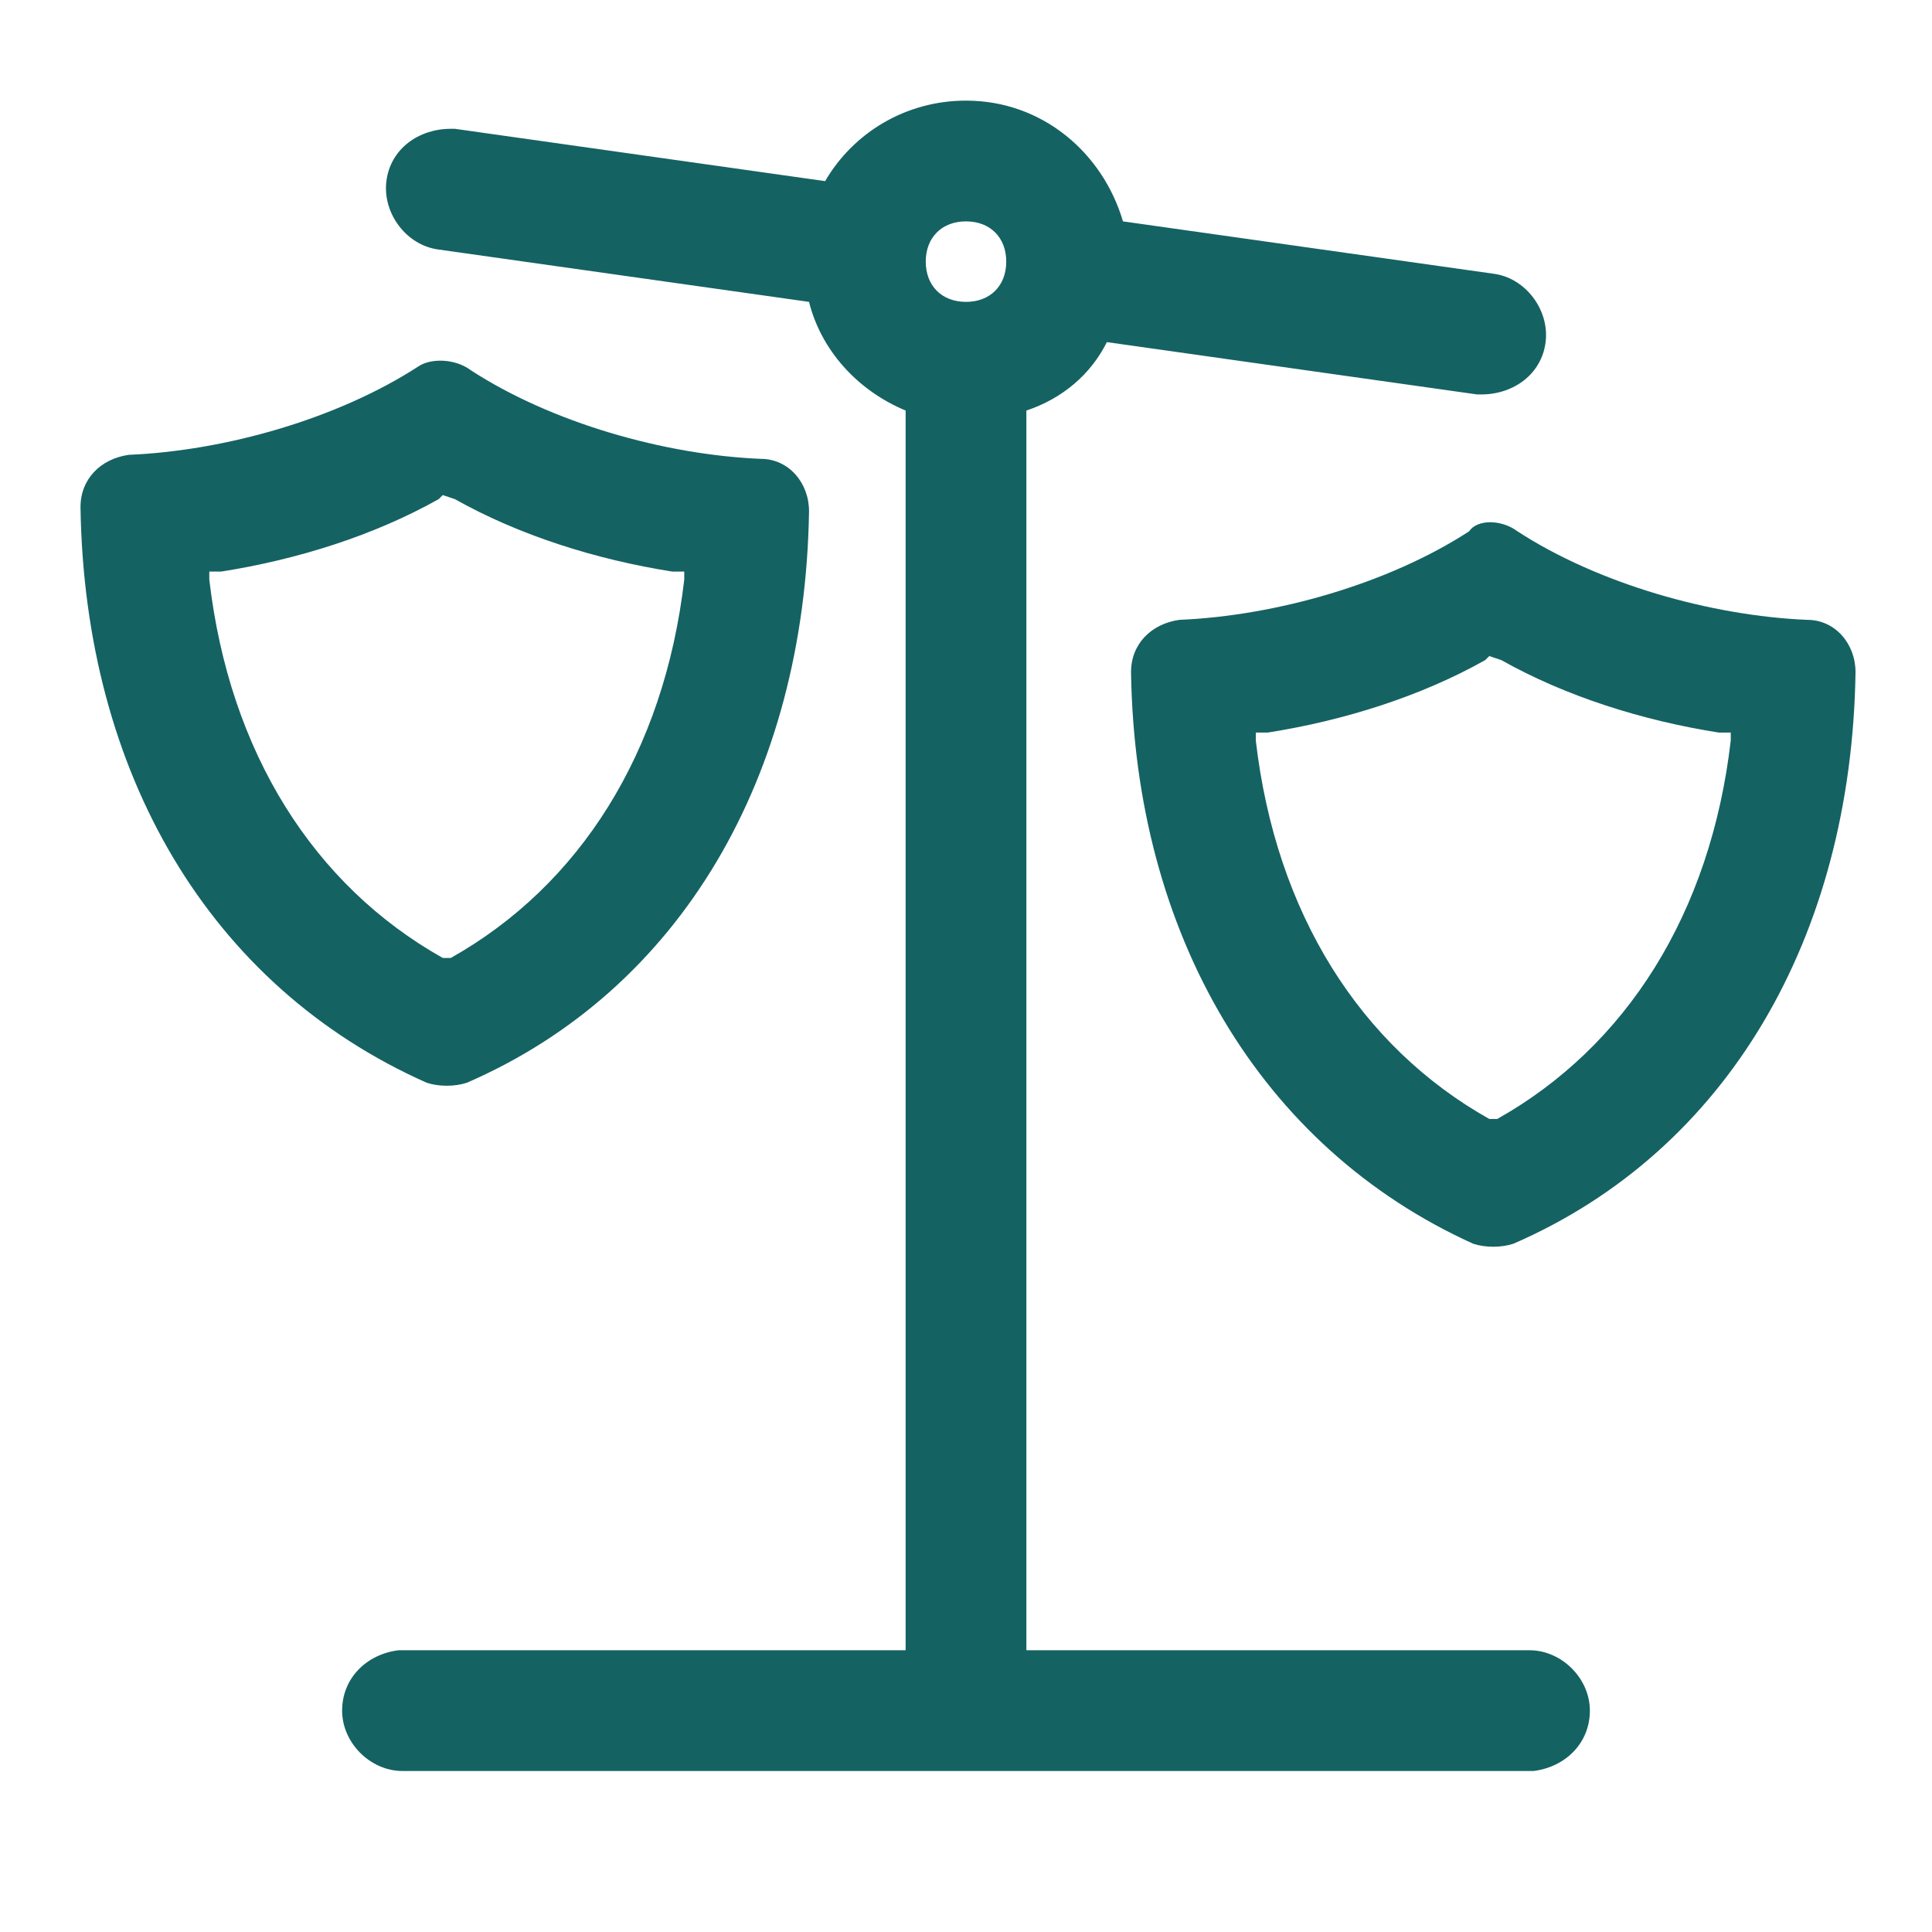 <?xml version="1.0" encoding="utf-8"?>
<!-- Generator: Adobe Illustrator 26.5.0, SVG Export Plug-In . SVG Version: 6.00 Build 0)  -->
<svg version="1.1" id="Layer_1" xmlns="http://www.w3.org/2000/svg" xmlns:xlink="http://www.w3.org/1999/xlink" x="0px" y="0px"
	 viewBox="0 0 48 48" style="enable-background:new 0 0 48 48;" xml:space="preserve">
<style type="text/css">
	.st0{fill-rule:evenodd;clip-rule:evenodd;fill:#156263;}
</style>
<g id="Icons_x2F_Verzekeren_x2F_Vergelijken">
	<path id="Combined-Shape" class="st0" d="M24,2.5c1.9,0,3.4,1.3,3.9,3l9.2,1.3c0.8,0.1,1.4,0.9,1.3,1.7c-0.1,0.8-0.8,1.3-1.6,1.3
		l-0.1,0l-9.2-1.3c-0.4,0.8-1.1,1.4-2,1.7l0,30.8H38c0.8,0,1.5,0.7,1.5,1.5c0,0.8-0.6,1.4-1.4,1.5L38,44H10c-0.8,0-1.5-0.7-1.5-1.5
		c0-0.8,0.6-1.4,1.4-1.5l0.1,0h12.5l0-30.8c-1.2-0.5-2.1-1.5-2.4-2.7l-9.2-1.3c-0.8-0.1-1.4-0.9-1.3-1.7c0.1-0.8,0.8-1.3,1.6-1.3
		l0.1,0l9.2,1.3C21.2,3.3,22.5,2.5,24,2.5z M37.7,13.2c2,1.3,4.8,2.1,7.2,2.2c0.7,0,1.2,0.6,1.2,1.3c-0.1,6.6-3.2,11.9-8.5,14.2
		c-0.3,0.1-0.7,0.1-1,0c-5.3-2.4-8.4-7.7-8.5-14.2c0-0.7,0.5-1.2,1.2-1.3c2.4-0.1,5.2-0.9,7.2-2.2C36.7,12.9,37.3,12.9,37.7,13.2z
		 M37,16.3l-0.1,0.1c-1.6,0.9-3.5,1.5-5.4,1.8l-0.3,0l0,0.2c0.5,4.3,2.6,7.6,5.8,9.4l0.1,0l0.1,0c3.2-1.8,5.3-5.1,5.8-9.4l0-0.2
		l-0.3,0c-1.9-0.3-3.8-0.9-5.4-1.8L37,16.3z M11.7,9.2c2,1.3,4.8,2.1,7.2,2.2c0.7,0,1.2,0.6,1.2,1.3c-0.1,6.6-3.2,11.9-8.5,14.2
		c-0.3,0.1-0.7,0.1-1,0C5.2,24.5,2.1,19.2,2,12.6c0-0.7,0.5-1.2,1.2-1.3c2.4-0.1,5.2-0.9,7.2-2.2C10.7,8.9,11.3,8.9,11.7,9.2z
		 M11,12.3l-0.1,0.1c-1.6,0.9-3.5,1.5-5.4,1.8l-0.3,0l0,0.2c0.5,4.3,2.6,7.6,5.8,9.4l0.1,0l0.1,0c3.2-1.8,5.3-5.1,5.8-9.4l0-0.2
		l-0.3,0c-1.9-0.3-3.8-0.9-5.4-1.8L11,12.3z M24,5.5c-0.6,0-1,0.4-1,1s0.4,1,1,1s1-0.4,1-1S24.6,5.5,24,5.5z"/>
</g>
</svg>
